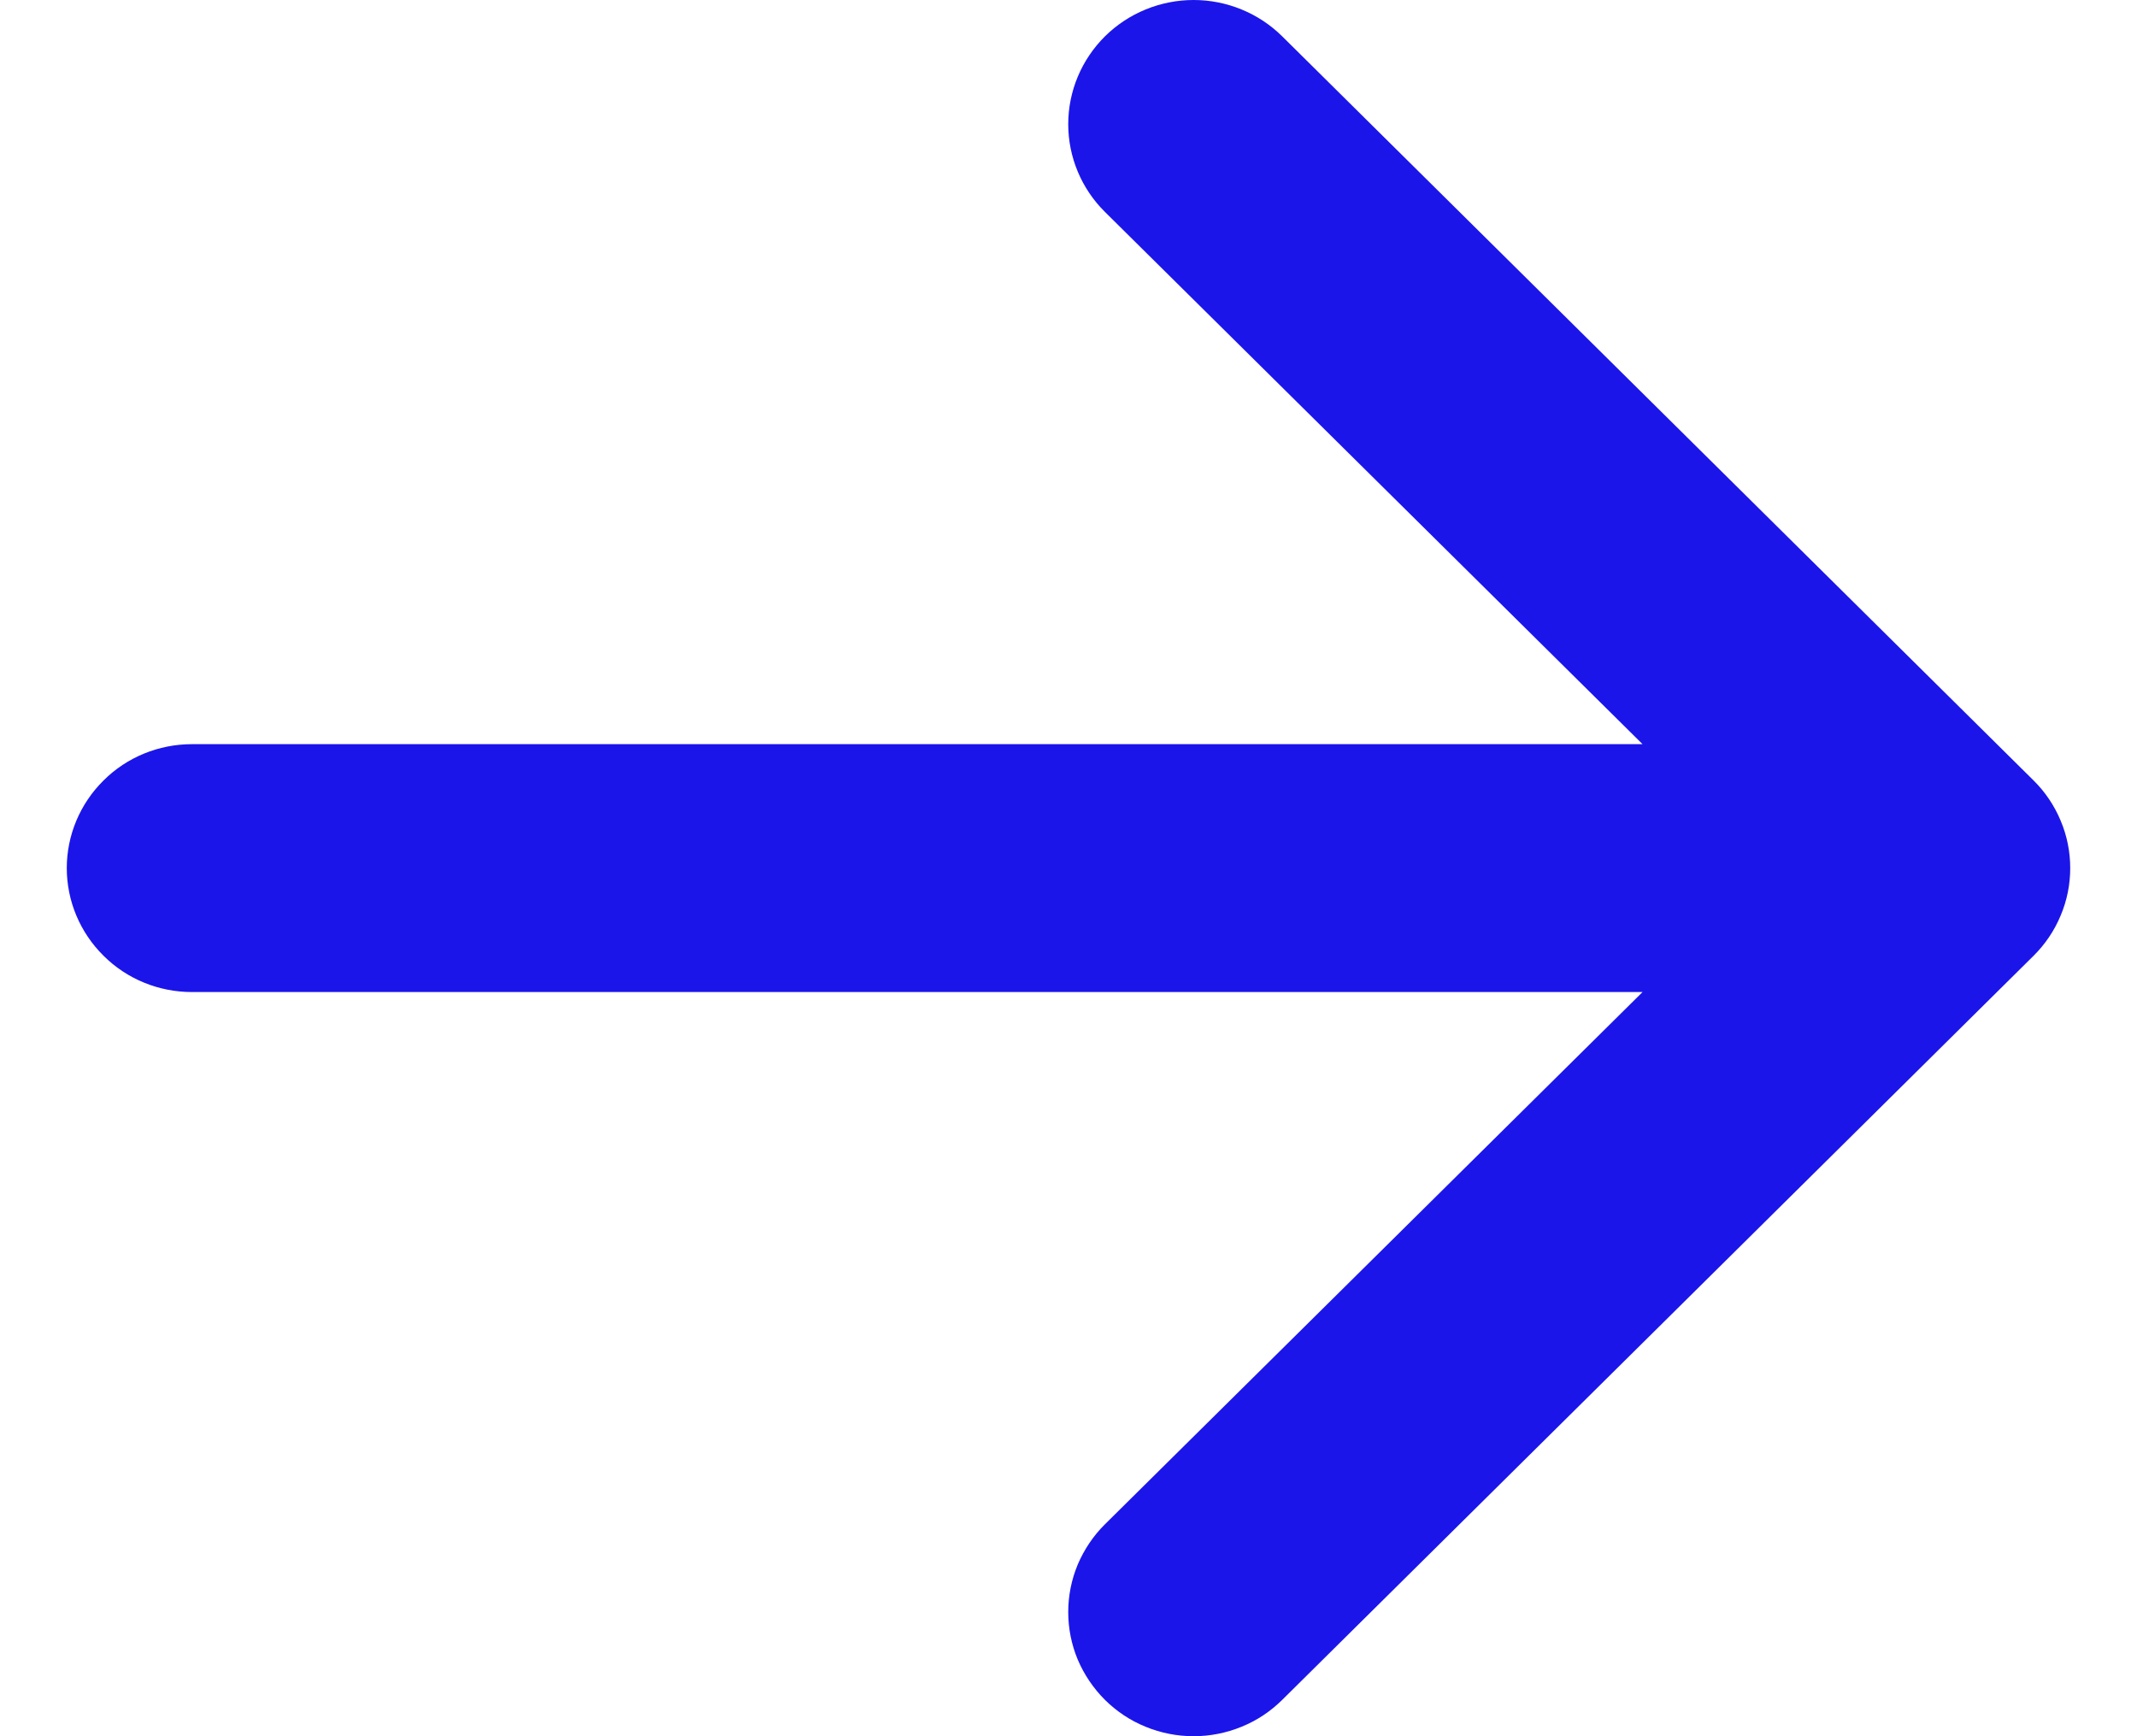 <svg width="16" height="13" viewBox="0 0 16 13" fill="none" xmlns="http://www.w3.org/2000/svg">
<path id="Vector" fillRule="evenodd" clipRule="evenodd" d="M0.5 6.5C0.5 6.746 0.599 6.982 0.775 7.156C0.95 7.331 1.189 7.428 1.437 7.428H12.298L8.273 11.413C8.186 11.499 8.117 11.602 8.069 11.715C8.022 11.828 7.998 11.948 7.998 12.07C7.998 12.193 8.022 12.313 8.069 12.426C8.117 12.539 8.186 12.641 8.273 12.728C8.36 12.814 8.463 12.883 8.577 12.929C8.691 12.976 8.813 13 8.937 13C9.06 13 9.182 12.976 9.296 12.929C9.41 12.883 9.513 12.814 9.6 12.728L15.225 7.157C15.312 7.071 15.381 6.969 15.428 6.856C15.476 6.743 15.5 6.622 15.5 6.5C15.5 6.378 15.476 6.257 15.428 6.144C15.381 6.031 15.312 5.929 15.225 5.843L9.6 0.272C9.424 0.098 9.185 0 8.937 0C8.688 0 8.449 0.098 8.273 0.272C8.097 0.447 7.998 0.683 7.998 0.93C7.998 1.176 8.097 1.413 8.273 1.587L12.298 5.572H1.437C1.189 5.572 0.95 5.669 0.775 5.844C0.599 6.018 0.5 6.254 0.5 6.5Z" fill="#1B15EA"/>
</svg>
